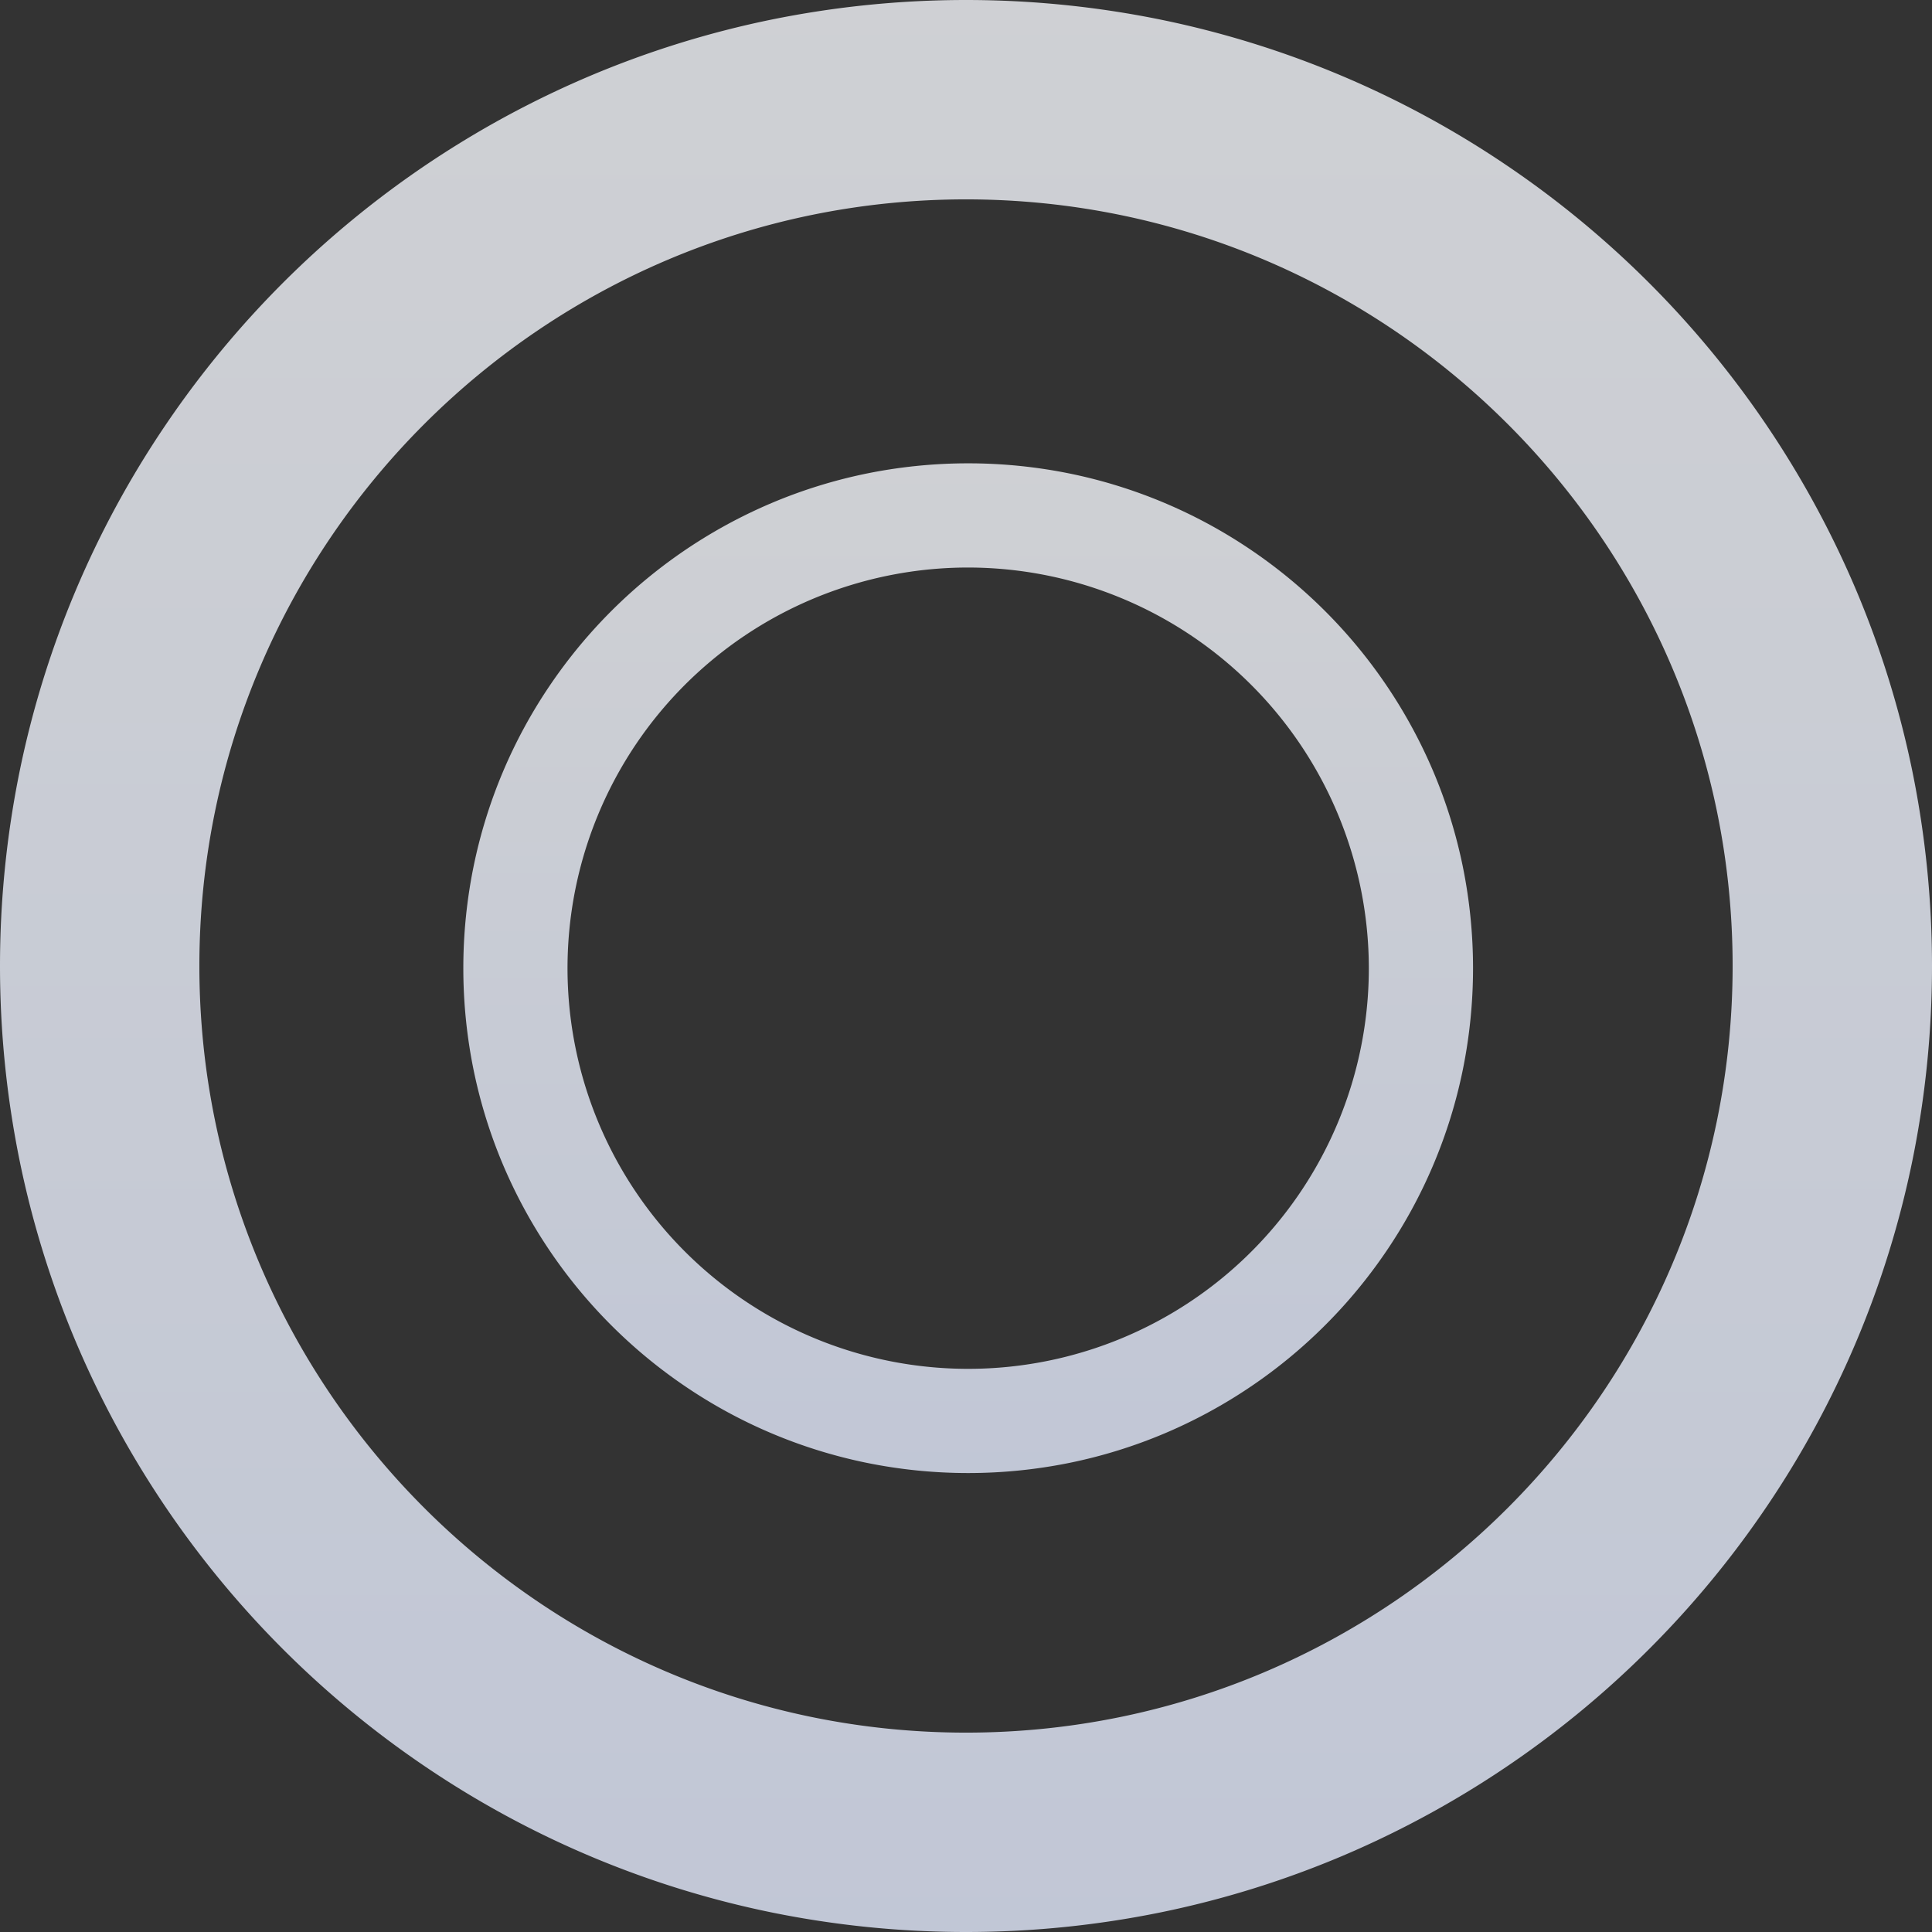 <svg xmlns="http://www.w3.org/2000/svg" xmlns:xlink="http://www.w3.org/1999/xlink" width="442" height="442" viewBox="0 0 442 442">
  <rect x="0" y="0" width="442" height="442" fill="#333333" stroke="none"/>
  <defs>
    <linearGradient id="linear-gradient" x1="0.5" x2="0.5" y2="1" gradientUnits="objectBoundingBox">
      <stop offset="0" stop-color="#f6f8fc"/>
      <stop offset="1" stop-color="#e5ecff"/>
    </linearGradient>
  </defs>
  <g id="cms-wgyc-ellipse" transform="translate(-1277.001 -5824)">
    <path id="Subtraction_10" data-name="Subtraction 10" d="M115.5,231a116.335,116.335,0,0,1-23.276-2.347,114.881,114.881,0,0,1-41.3-17.379A115.846,115.846,0,0,1,9.076,160.457a114.976,114.976,0,0,1-6.729-21.68,116.62,116.62,0,0,1,0-46.555,114.845,114.845,0,0,1,17.379-41.3A115.83,115.83,0,0,1,70.543,9.076a114.9,114.9,0,0,1,21.681-6.73,116.625,116.625,0,0,1,46.554,0,114.885,114.885,0,0,1,41.3,17.379,115.843,115.843,0,0,1,41.847,50.816,114.876,114.876,0,0,1,6.729,21.681,116.62,116.62,0,0,1,0,46.555,114.845,114.845,0,0,1-17.379,41.3,115.831,115.831,0,0,1-50.817,41.846,114.9,114.9,0,0,1-21.68,6.73A116.352,116.352,0,0,1,115.5,231Zm0-207.162A91.662,91.662,0,1,0,207.161,115.5,91.765,91.765,0,0,0,115.5,23.838Z" transform="translate(1383 5930)" opacity="0.8" fill="url(#linear-gradient)"/>
    <path id="Subtraction_11" data-name="Subtraction 11" d="M221,442a222.617,222.617,0,0,1-44.538-4.49,219.806,219.806,0,0,1-79.025-33.254,221.637,221.637,0,0,1-80.071-97.234A219.936,219.936,0,0,1,4.491,265.539a223.141,223.141,0,0,1,0-89.078A219.73,219.73,0,0,1,37.742,97.436a221.65,221.65,0,0,1,97.236-80.069A219.883,219.883,0,0,1,176.463,4.49a223.148,223.148,0,0,1,89.076,0,219.823,219.823,0,0,1,79.025,33.253,221.638,221.638,0,0,1,80.07,97.233A219.8,219.8,0,0,1,437.51,176.46a223.093,223.093,0,0,1,0,89.078,219.733,219.733,0,0,1-33.251,79.024,221.637,221.637,0,0,1-97.236,80.07,219.83,219.83,0,0,1-41.483,12.878A222.617,222.617,0,0,1,221,442Zm0-396.388C124.29,45.612,45.614,124.291,45.614,221S124.29,396.388,221,396.388,396.388,317.709,396.388,221,317.709,45.612,221,45.612Z" transform="translate(1277 5824)" opacity="0.8" fill="url(#linear-gradient)"/>
  </g>
</svg>
